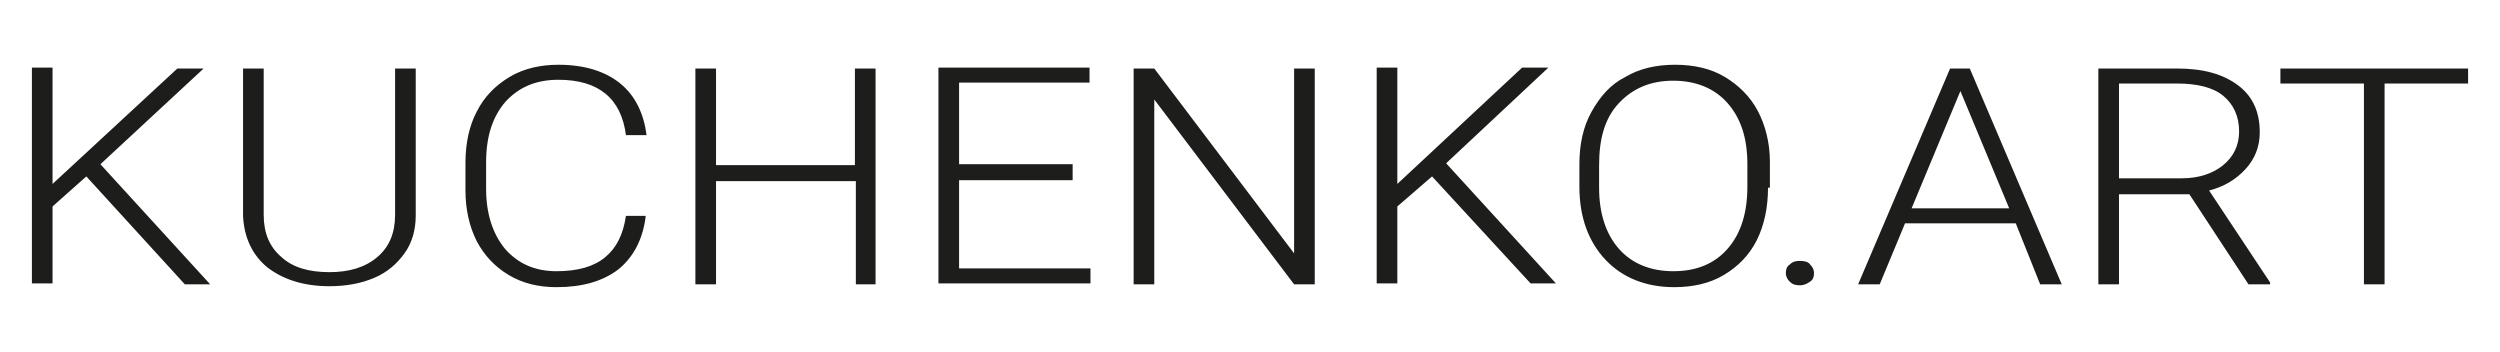 <svg xmlns="http://www.w3.org/2000/svg" xml:space="preserve" baseProfile="tiny" overflow="visible" version="1.2" viewBox="0 0 266.4 37.5"><g fill="#1D1D1B"><path d="M9.2 18.8 5.6 22v8.2H3.4v-23h2.2v12.4L18.9 7.3h2.8l-11 10.2 11.7 12.8h-2.7L9.2 18.8zM44.3 7.3V23c0 1.5-.4 2.9-1.2 4-.8 1.1-1.8 2-3.2 2.6-1.4.6-3 .9-4.8.9-2.7 0-4.9-.7-6.6-2-1.6-1.3-2.5-3.2-2.6-5.5V7.3h2.2v15.6c0 1.9.6 3.4 1.9 4.5 1.2 1.1 2.9 1.6 5.1 1.6 2.1 0 3.8-.5 5.1-1.6s1.9-2.6 1.9-4.5V7.3h2.2zM68.8 23.1c-.3 2.4-1.3 4.3-2.9 5.6-1.7 1.3-3.9 1.9-6.6 1.9-1.9 0-3.6-.4-5.1-1.3-1.5-.9-2.6-2.1-3.4-3.6-.8-1.6-1.2-3.4-1.2-5.4v-3c0-2 .4-3.9 1.2-5.4.8-1.6 2-2.8 3.5-3.7s3.3-1.3 5.2-1.3c2.8 0 5 .7 6.6 2 1.6 1.3 2.5 3.2 2.8 5.5h-2.2c-.5-3.9-2.9-5.9-7.2-5.9-2.4 0-4.2.8-5.6 2.3-1.4 1.6-2.1 3.7-2.1 6.5v2.8c0 2.7.7 4.8 2 6.4 1.4 1.6 3.2 2.4 5.5 2.4s4-.5 5.2-1.5c1.2-1 1.9-2.4 2.2-4.4h2.1zM93.4 30.3h-2.2v-11H76.3v11h-2.2v-23h2.2v10.3h14.8V7.3h2.2v23zM114.3 19.2h-12.1v9.4h14v1.6H100v-23h16.1v1.6h-13.9v8.7h12.1v1.7zM140.1 30.3h-2.2L123 10.6v19.7h-2.2v-23h2.2L137.9 27V7.3h2.2v23zM152.6 18.8l-3.7 3.2v8.2h-2.2v-23h2.2v12.4l13.3-12.4h2.8l-10.9 10.2 11.7 12.8h-2.7l-10.5-11.4zM188.4 20c0 2.1-.4 4-1.2 5.6-.8 1.6-2 2.8-3.5 3.7-1.5.9-3.3 1.3-5.3 1.3-3 0-5.5-1-7.3-2.9s-2.8-4.5-2.8-7.8v-2.4c0-2.1.4-4 1.3-5.6s2-2.9 3.6-3.7c1.5-.9 3.3-1.3 5.3-1.3s3.8.4 5.3 1.3 2.7 2.1 3.5 3.6 1.3 3.4 1.3 5.4V20zm-2.2-2.5c0-2.8-.7-4.9-2.1-6.5s-3.4-2.4-5.8-2.4-4.3.8-5.8 2.4-2.1 3.8-2.1 6.6V20c0 2.7.7 4.9 2.1 6.5 1.4 1.6 3.4 2.4 5.8 2.4 2.5 0 4.4-.8 5.8-2.4 1.4-1.6 2.1-3.8 2.1-6.6v-2.4zM190.3 29.1c0-.4.1-.7.4-.9.3-.3.6-.4 1.1-.4s.9.1 1.1.4c.3.3.4.6.4.9 0 .4-.1.7-.4.9-.3.2-.6.4-1.1.4s-.8-.1-1.1-.4c-.2-.2-.4-.5-.4-.9zM214.8 23.8H203l-2.7 6.5H198l9.8-23h2.1l9.8 23h-2.3l-2.6-6.5zm-11.1-1.6h10.4l-5.2-12.5-5.2 12.5zM233.3 20.7h-7.5v9.6h-2.2v-23h8.4c2.8 0 4.9.6 6.5 1.8 1.6 1.2 2.3 2.9 2.3 5 0 1.5-.5 2.8-1.5 3.9s-2.3 1.9-3.9 2.3l6.5 9.8v.2h-2.3l-6.3-9.6zm-7.5-1.7h6.7c1.8 0 3.3-.5 4.4-1.4 1.1-.9 1.7-2.1 1.7-3.6 0-1.6-.6-2.9-1.7-3.8s-2.8-1.3-4.9-1.3h-6.2V19zM263 8.9h-8.9v21.4h-2.2V8.9H243V7.3h20v1.6z"/></g></svg>